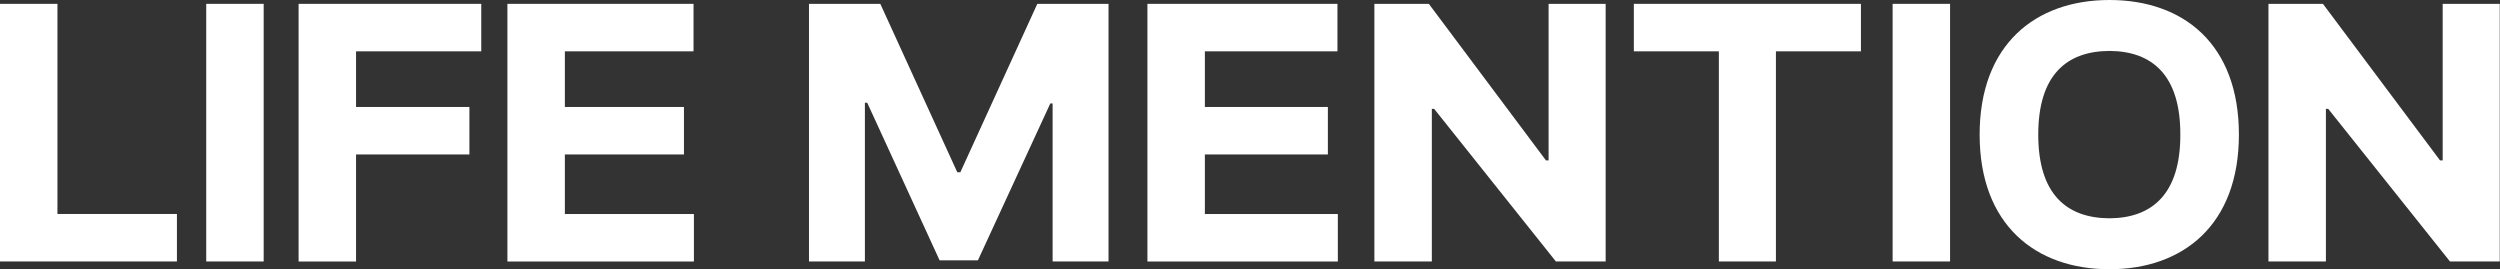 <svg width="325" height="35" viewBox="0 0 325 35" fill="none" xmlns="http://www.w3.org/2000/svg">
<rect x="0" y="0" width="325" height="35" fill="#333333" stroke="none"/>
<path d="M0 0.5H7.468V27.817H23V33.991H0V0.5Z" fill="white"/>
<path d="M34.278 33.991H26.81V0.5H34.278V33.991Z" fill="white"/>
<path d="M38.818 0.5H62.563V6.673H46.286V13.906H61.023V20.079H46.286V33.996H38.818V0.5Z" fill="white"/>
<path d="M65.964 0.5H90.157V6.673H73.432V13.906H88.913V20.079H73.432V27.823H90.208V33.996H65.964V0.5Z" fill="white"/>
<path d="M114.44 0.5L124.447 22.394H124.845L134.851 0.5H144.108V33.991H136.839V13.453H136.538L127.128 33.843H122.148L112.738 13.356H112.437V33.991H105.168V0.5H114.425H114.44Z" fill="white"/>
<path d="M149.165 0.5H173.868V6.673H156.633V13.906H172.624V20.079H156.633V27.823H173.919V33.996H149.165V0.5Z" fill="white"/>
<path d="M208.741 33.991H202.267L186.439 14.151H186.138V33.991H178.67V0.5H185.75L200.972 20.849H201.318V0.5H208.735V33.991H208.741Z" fill="white"/>
<path d="M212.4 0.5H241.92V6.673H230.869V33.991H223.452V6.673H212.4V0.5Z" fill="white"/>
<path d="M253.508 33.991H246.04V0.5H253.508V33.991Z" fill="white"/>
<path d="M274.231 35C264.622 35 257.353 29.224 257.353 17.5C257.353 5.776 264.622 0 274.231 0C283.84 0 291.058 5.725 291.058 17.5C291.058 29.275 283.763 35 274.231 35ZM274.231 28.378C279.782 28.353 283.467 25.192 283.442 17.5C283.467 9.782 279.782 6.647 274.231 6.622C268.628 6.647 264.973 9.782 264.973 17.5C264.973 25.218 268.633 28.353 274.231 28.378Z" fill="white"/>
<path d="M324.971 33.991H318.497L302.669 14.151H302.368V33.991H294.9V0.5H301.981L317.202 20.849H317.549V0.5H324.966V33.991H324.971Z" fill="white"/>
</svg>
